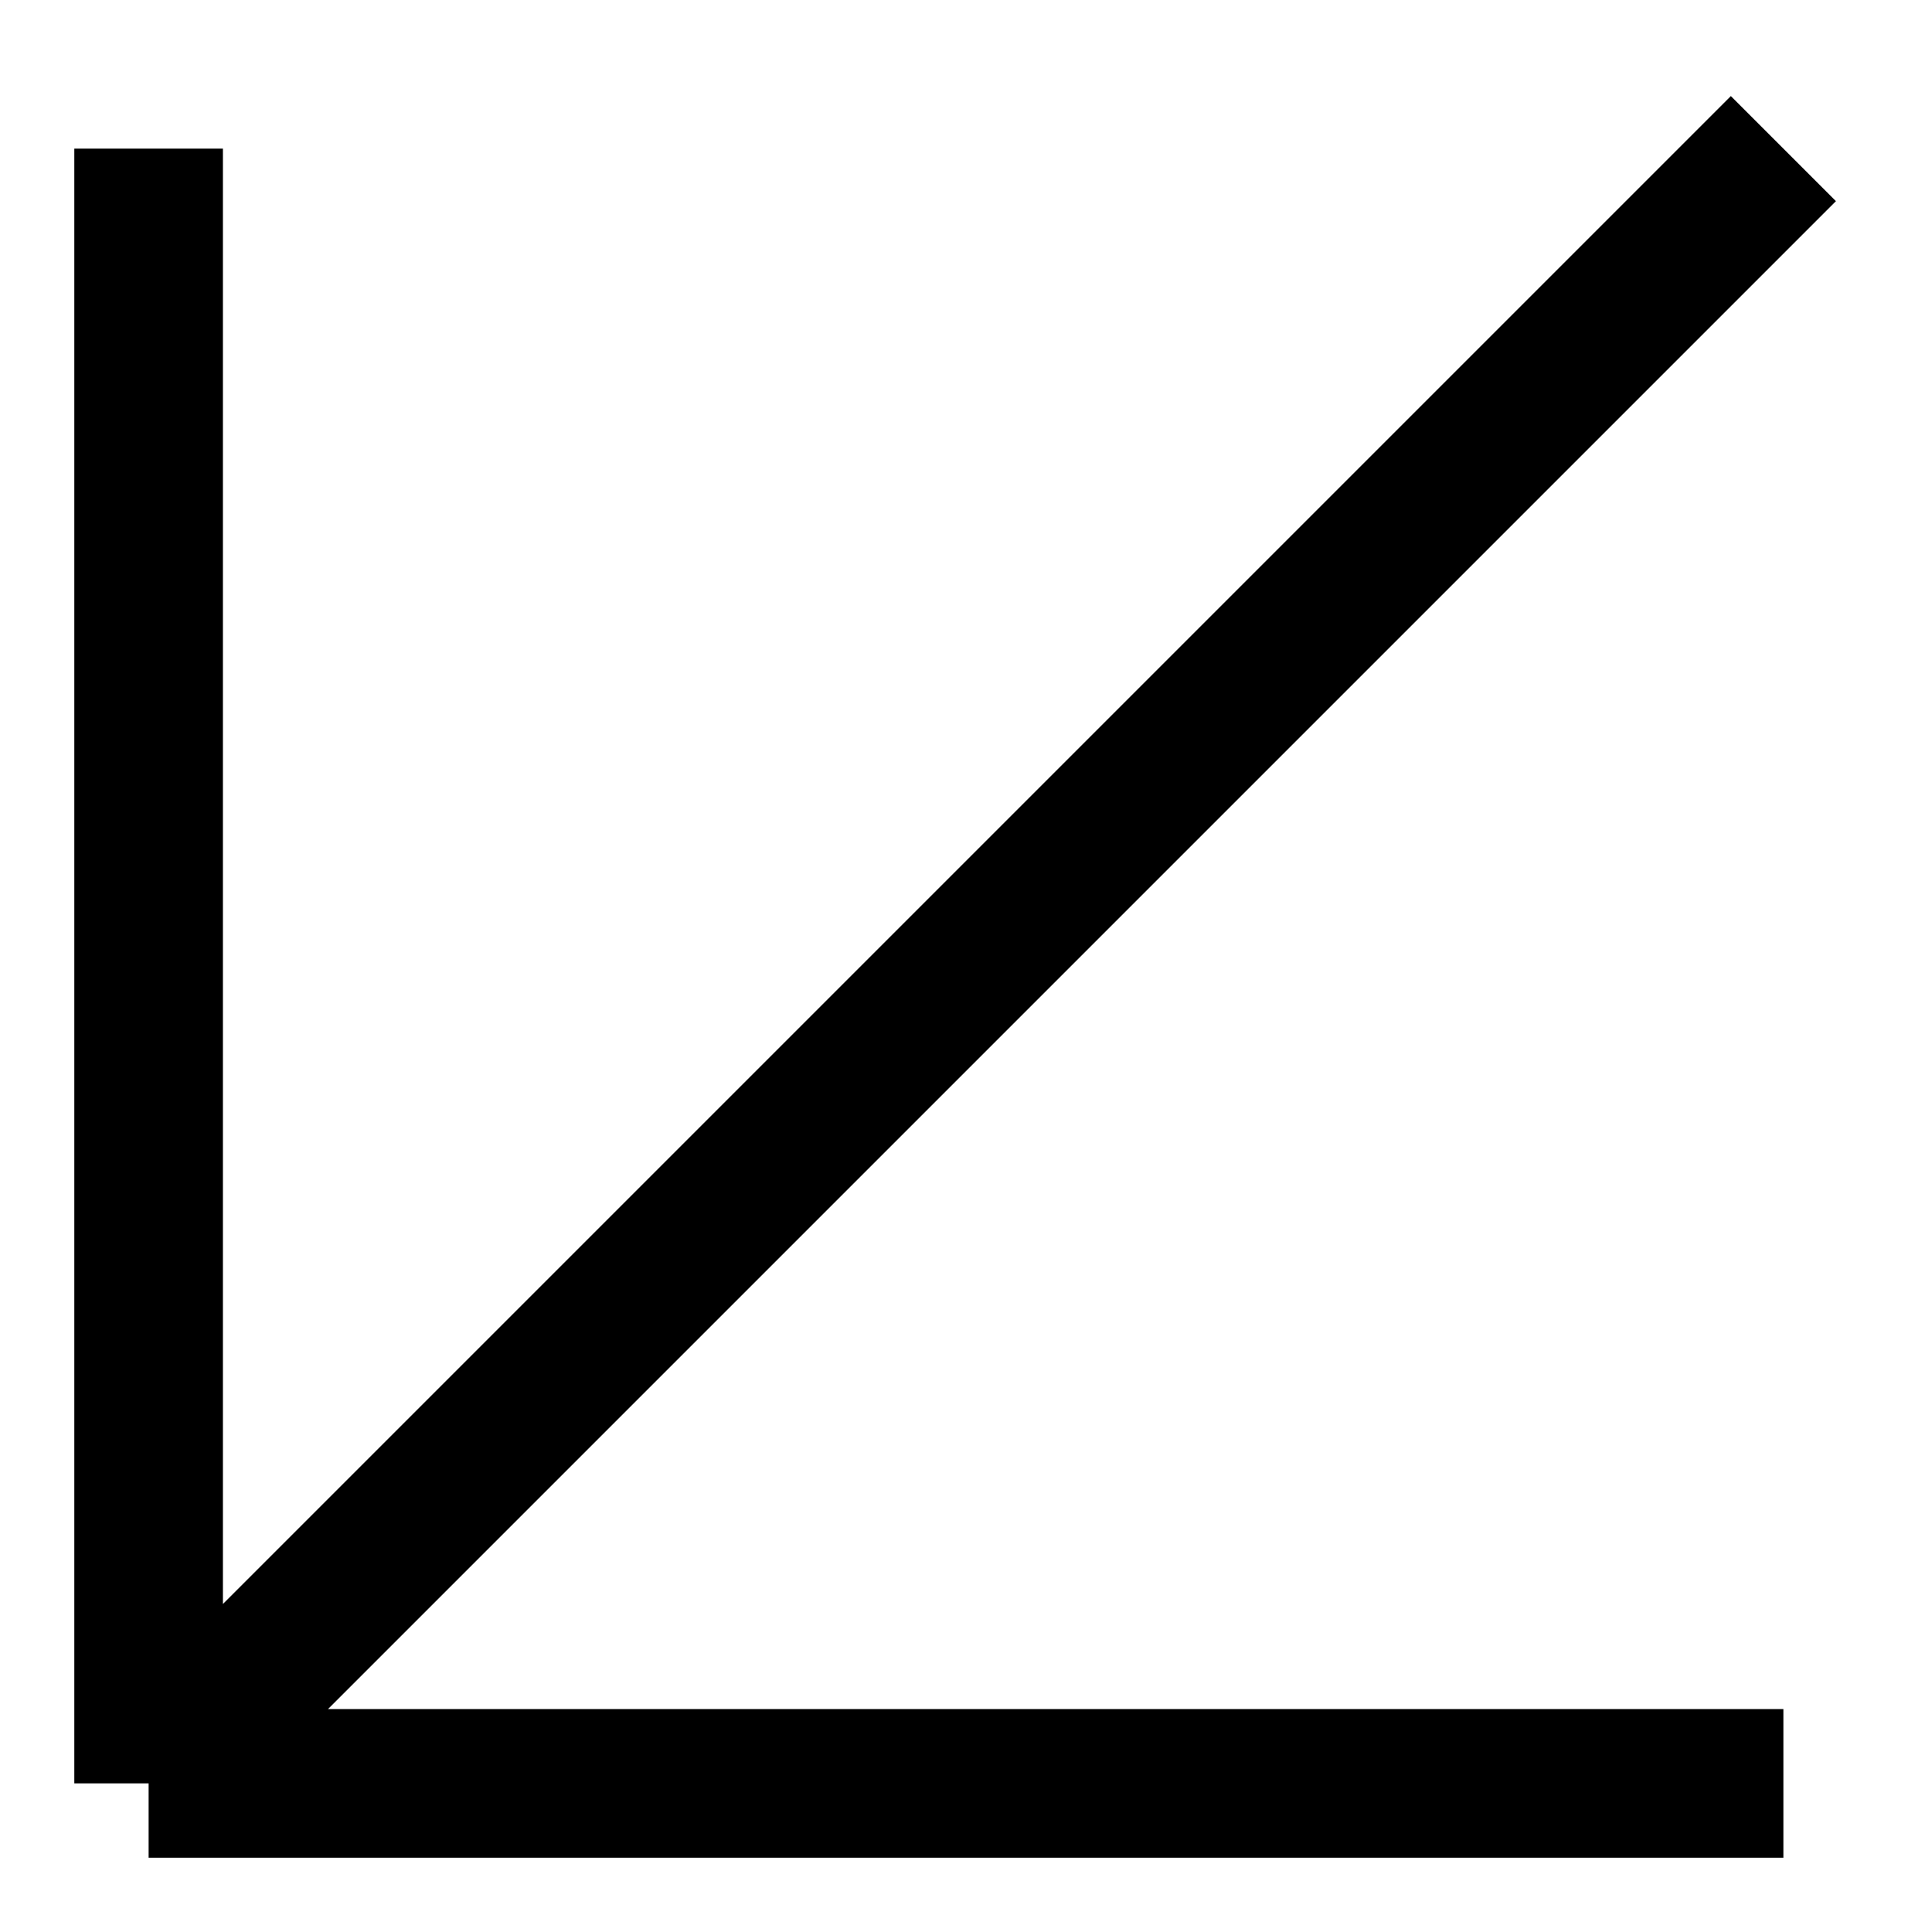 <?xml version="1.0" encoding="UTF-8"?> <svg xmlns="http://www.w3.org/2000/svg" width="13" height="13" viewBox="0 0 13 13" fill="none"><path d="M12 12H1M1 12V1M1 12L12 1" stroke="black" stroke-linejoin="round"></path></svg> 